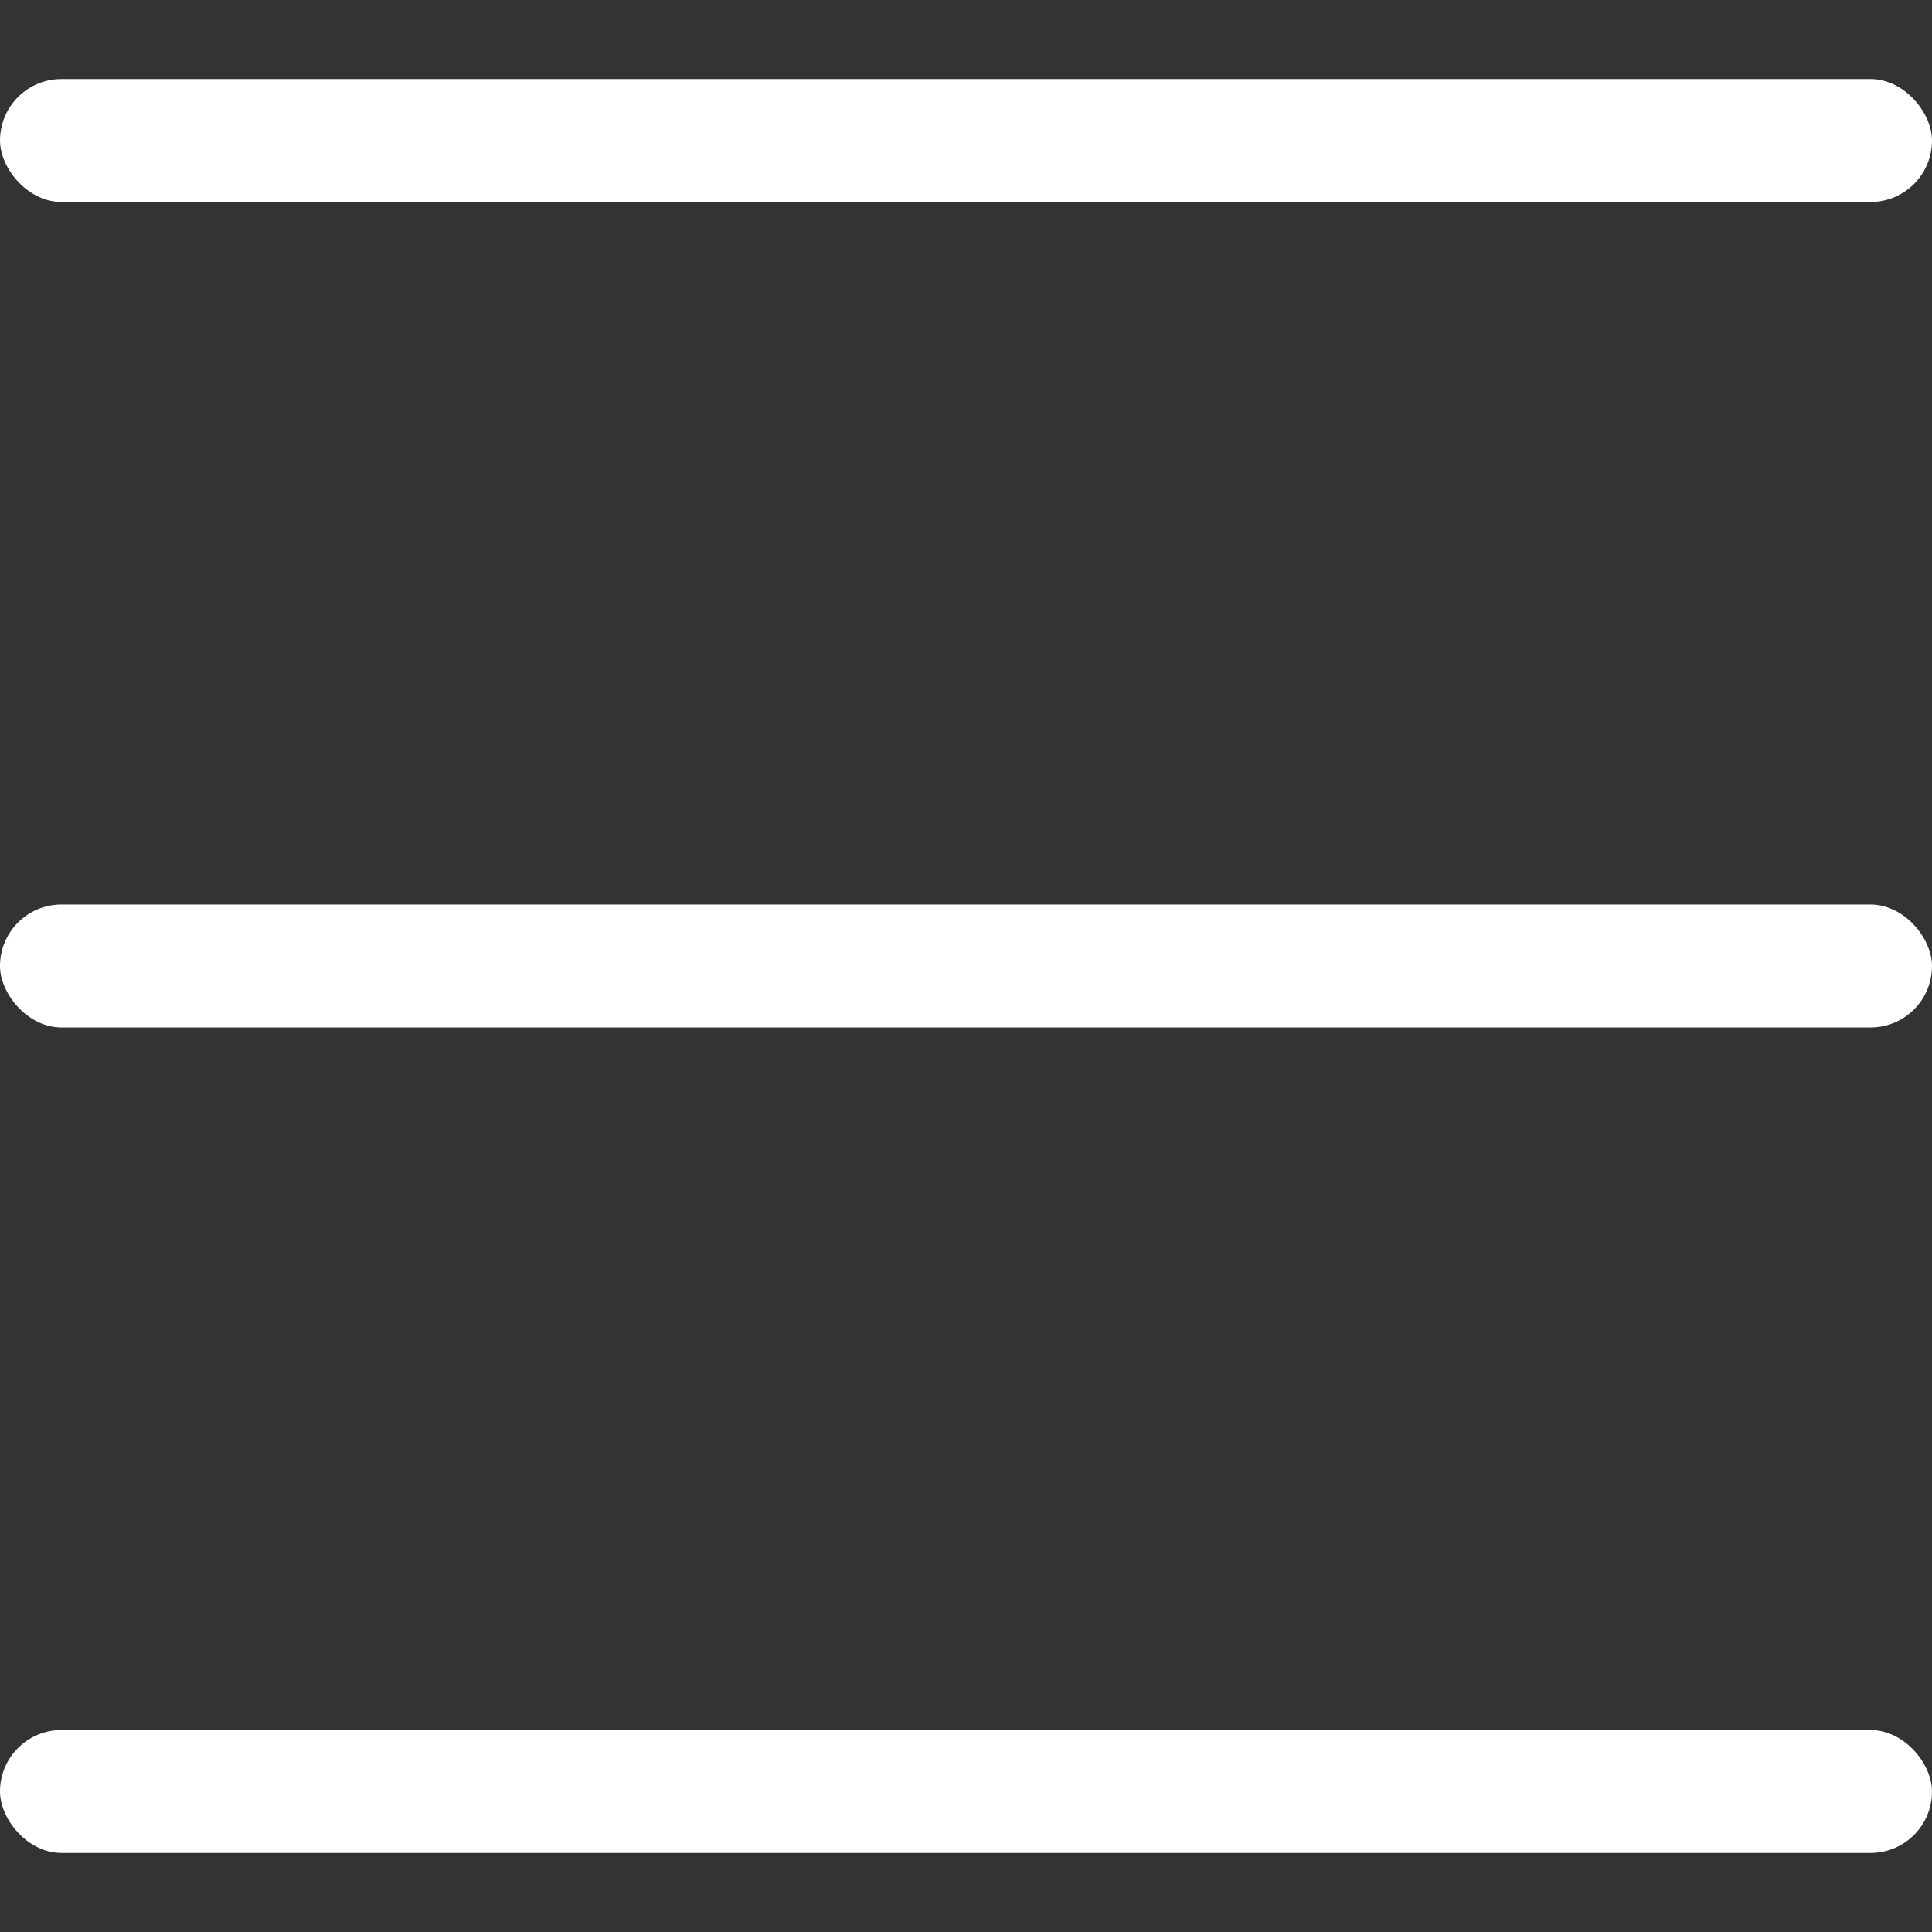 <svg width="22" height="22" viewBox="0 0 22 22" fill="none" xmlns="http://www.w3.org/2000/svg">
<rect x="0" y="0" width="22" height="22" fill="#333333" stroke="none"/>
<rect y="0.9" width="22" height="1.4" rx="0.7" fill="white"/>
<rect y="10.3" width="22" height="1.4" rx="0.7" fill="white"/>
<rect y="19.7" width="22" height="1.4" rx="0.7" fill="white"/>
</svg>
